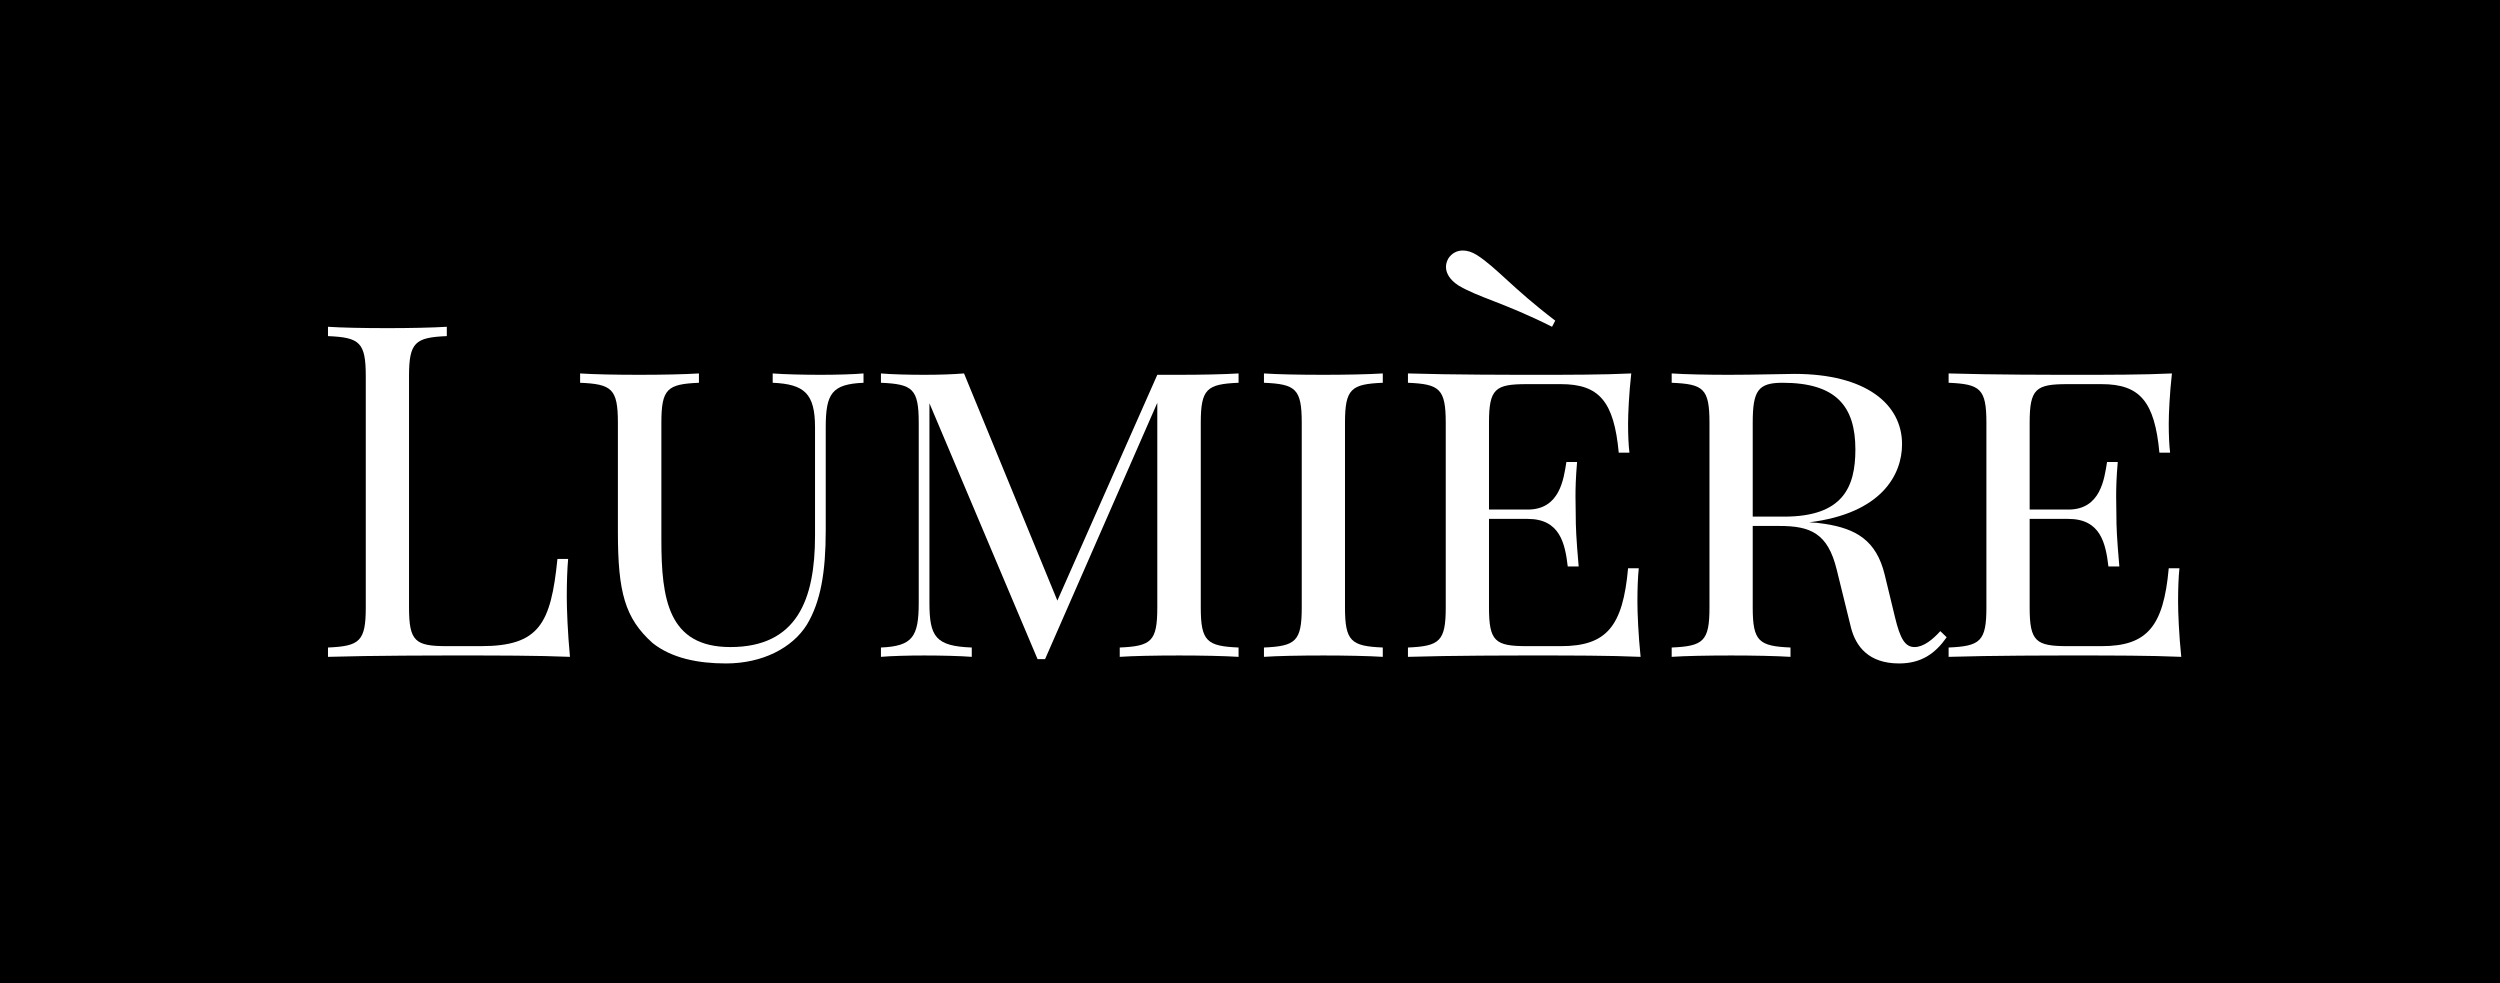 <svg width="600" height="236" viewBox="0 0 600 236" fill="none" xmlns="http://www.w3.org/2000/svg">
<rect width="600" height="236" fill="black"/>
<path d="M107.235 78.426C103.794 78.644 98.166 78.754 93.031 78.754C87.24 78.754 81.831 78.644 78.717 78.426V80.666C86.311 80.993 87.786 82.141 87.786 90.281V145.788C87.786 153.928 86.311 155.076 78.717 155.403V157.643C89.698 157.316 104.449 157.316 111.169 157.316C118.654 157.316 129.198 157.316 136.792 157.643C136.245 151.962 136.027 146.116 136.027 143.33C136.027 139.724 136.136 136.5 136.355 134.151H133.787C132.203 149.722 129.416 155.076 115.43 155.076H107.235C99.641 155.076 98.166 153.928 98.166 145.788V90.281C98.166 82.141 99.641 80.993 107.235 80.666V78.426Z" fill="white"/>
<path d="M207.244 89.626C204.786 89.844 200.688 89.953 196.864 89.953C193.04 89.953 188.123 89.844 185.446 89.626V91.865C193.04 92.193 195.607 94.433 195.607 102.573V128.579C195.607 143.876 191.291 155.294 175.284 155.294C160.369 155.294 158.73 143.767 158.73 129.562V101.481C158.73 93.286 160.151 92.193 167.745 91.865V89.626C164.303 89.844 158.73 89.953 153.54 89.953C147.749 89.953 142.395 89.844 139.226 89.626V91.865C146.82 92.193 148.295 93.286 148.295 101.481V127.65C148.295 142.182 149.989 148.356 156.599 154.311C161.189 157.971 167.526 159.228 174.246 159.228C182.987 159.228 190.144 155.513 193.641 149.94C196.973 144.422 198.175 137.265 198.175 127.322V102.573C198.175 94.433 199.65 92.193 207.244 91.865V89.626Z" fill="white"/>
<path d="M297.255 89.626C293.759 89.844 288.186 89.953 283.051 89.953H277.751L253.767 144.149L231.368 89.626C228.527 89.844 225.522 89.953 221.807 89.953C218.037 89.953 213.885 89.844 211.427 89.626V91.865C219.021 92.193 220.496 93.286 220.496 101.481V144.641C220.496 152.836 219.021 155.076 211.427 155.403V157.643C213.885 157.425 218.037 157.316 221.807 157.316C225.631 157.316 230.548 157.425 233.225 157.643V155.403C224.539 155.076 223.064 152.836 223.064 144.641V96.782L249.014 158.19H250.817L277.751 96.673V145.788C277.751 153.928 276.331 155.076 268.737 155.403V157.643C271.851 157.425 277.205 157.316 283.051 157.316C288.186 157.316 293.759 157.425 297.255 157.643V155.403C289.661 155.076 288.186 153.928 288.186 145.788V101.481C288.186 93.286 289.661 92.193 297.255 91.865V89.626Z" fill="white"/>
<path d="M331.868 89.626C328.426 89.844 322.799 89.953 317.664 89.953C311.873 89.953 306.464 89.844 303.35 89.626V91.865C310.944 92.193 312.419 93.286 312.419 101.481V145.788C312.419 153.928 310.944 155.076 303.35 155.403V157.643C306.464 157.425 311.873 157.316 317.664 157.316C322.799 157.316 328.426 157.425 331.868 157.643V155.403C324.274 155.076 322.799 153.928 322.799 145.788V101.481C322.799 93.286 324.274 92.193 331.868 91.865V89.626Z" fill="white"/>
<path d="M373.256 76.951C362.985 69.138 359.161 64.221 354.462 61.216C353.26 60.452 352.113 60.124 351.075 60.124C349.6 60.124 348.398 60.834 347.633 61.981C347.251 62.637 347.032 63.347 347.032 64.057C347.032 65.532 347.906 67.117 349.982 68.483C354.79 71.378 360.964 72.635 372.491 78.426L373.256 76.951ZM390.738 136.391C389.482 150.377 385.548 155.076 374.622 155.076H366.427C358.833 155.076 357.358 153.928 357.358 145.788V124.536H366.645C374.403 124.536 375.605 130.436 376.261 135.954H378.883C378.282 129.125 378.173 126.448 378.173 123.389C378.173 122.077 378.118 120.766 378.118 119.182C378.118 117.16 378.173 114.647 378.501 110.878H375.933C375.277 114.92 374.403 122.296 366.645 122.296H357.358V101.481C357.358 93.286 358.833 92.193 366.427 92.193H374.622C383.8 92.193 387.351 96.345 388.498 108.638H391.066C390.848 106.944 390.738 104.376 390.738 101.699C390.738 99.35 390.957 94.433 391.503 89.626C384.893 89.953 375.714 89.953 369.213 89.953C362.766 89.953 348.562 89.953 337.908 89.626V91.865C345.502 92.193 346.978 93.286 346.978 101.481V145.788C346.978 153.928 345.502 155.076 337.908 155.403V157.643C348.562 157.316 362.766 157.316 369.213 157.316C376.425 157.316 386.477 157.316 393.743 157.643C393.197 152.399 392.978 146.99 392.978 144.422C392.978 141.308 393.088 138.413 393.306 136.391H390.738Z" fill="white"/>
<path d="M465.671 151.47C463.868 153.491 461.628 155.294 459.497 155.294C457.257 155.294 456.055 153.382 454.799 148.137L452.34 137.976C450.319 129.562 445.293 126.885 438.026 125.738C436.661 125.519 435.513 125.41 434.202 125.355C451.575 123.225 456.492 113.937 456.492 106.616C456.492 97.001 447.86 89.735 430.651 89.735C428.193 89.735 421.473 89.953 414.862 89.953C409.945 89.953 404.318 89.844 401.204 89.626V91.865C408.798 92.193 410.273 93.177 410.273 101.481V145.788C410.273 153.928 408.798 155.076 401.204 155.403V157.643C404.318 157.425 409.727 157.316 415.518 157.316C420.653 157.316 426.28 157.425 429.722 157.643V155.403C422.128 155.076 420.653 153.928 420.653 145.788V126.229H427.045C434.53 126.229 438.682 127.978 440.813 136.719L444.255 150.705C445.402 155.076 448.407 159.228 455.782 159.228C461.191 159.228 464.523 156.769 467.2 152.945L465.671 151.47ZM420.653 123.99V101.481C420.653 93.778 421.91 91.865 427.81 91.865C440.594 91.865 445.293 97.438 445.293 107.873C445.293 116.942 442.288 123.99 428.193 123.99H420.653Z" fill="white"/>
<path d="M520.498 136.391C519.241 150.377 515.308 155.076 504.381 155.076H496.186C488.592 155.076 487.117 153.928 487.117 145.788V124.536H496.405C504.163 124.536 505.365 130.436 506.02 135.954H508.643C508.042 129.125 507.932 126.448 507.932 123.389C507.932 122.077 507.878 120.766 507.878 119.182C507.878 117.16 507.932 114.647 508.26 110.878H505.693C505.037 114.92 504.163 122.296 496.405 122.296H487.117V101.481C487.117 93.286 488.592 92.193 496.186 92.193H504.381C513.56 92.193 517.111 96.345 518.258 108.638H520.826C520.607 106.944 520.498 104.376 520.498 101.699C520.498 99.35 520.717 94.433 521.263 89.626C514.652 89.953 505.474 89.953 498.973 89.953C492.526 89.953 478.321 89.953 467.668 89.626V91.865C475.262 92.193 476.737 93.286 476.737 101.481V145.788C476.737 153.928 475.262 155.076 467.668 155.403V157.643C478.321 157.316 492.526 157.316 498.973 157.316C506.184 157.316 516.237 157.316 523.503 157.643C522.957 152.399 522.738 146.99 522.738 144.422C522.738 141.308 522.847 138.413 523.066 136.391H520.498Z" fill="white"/>
</svg>
